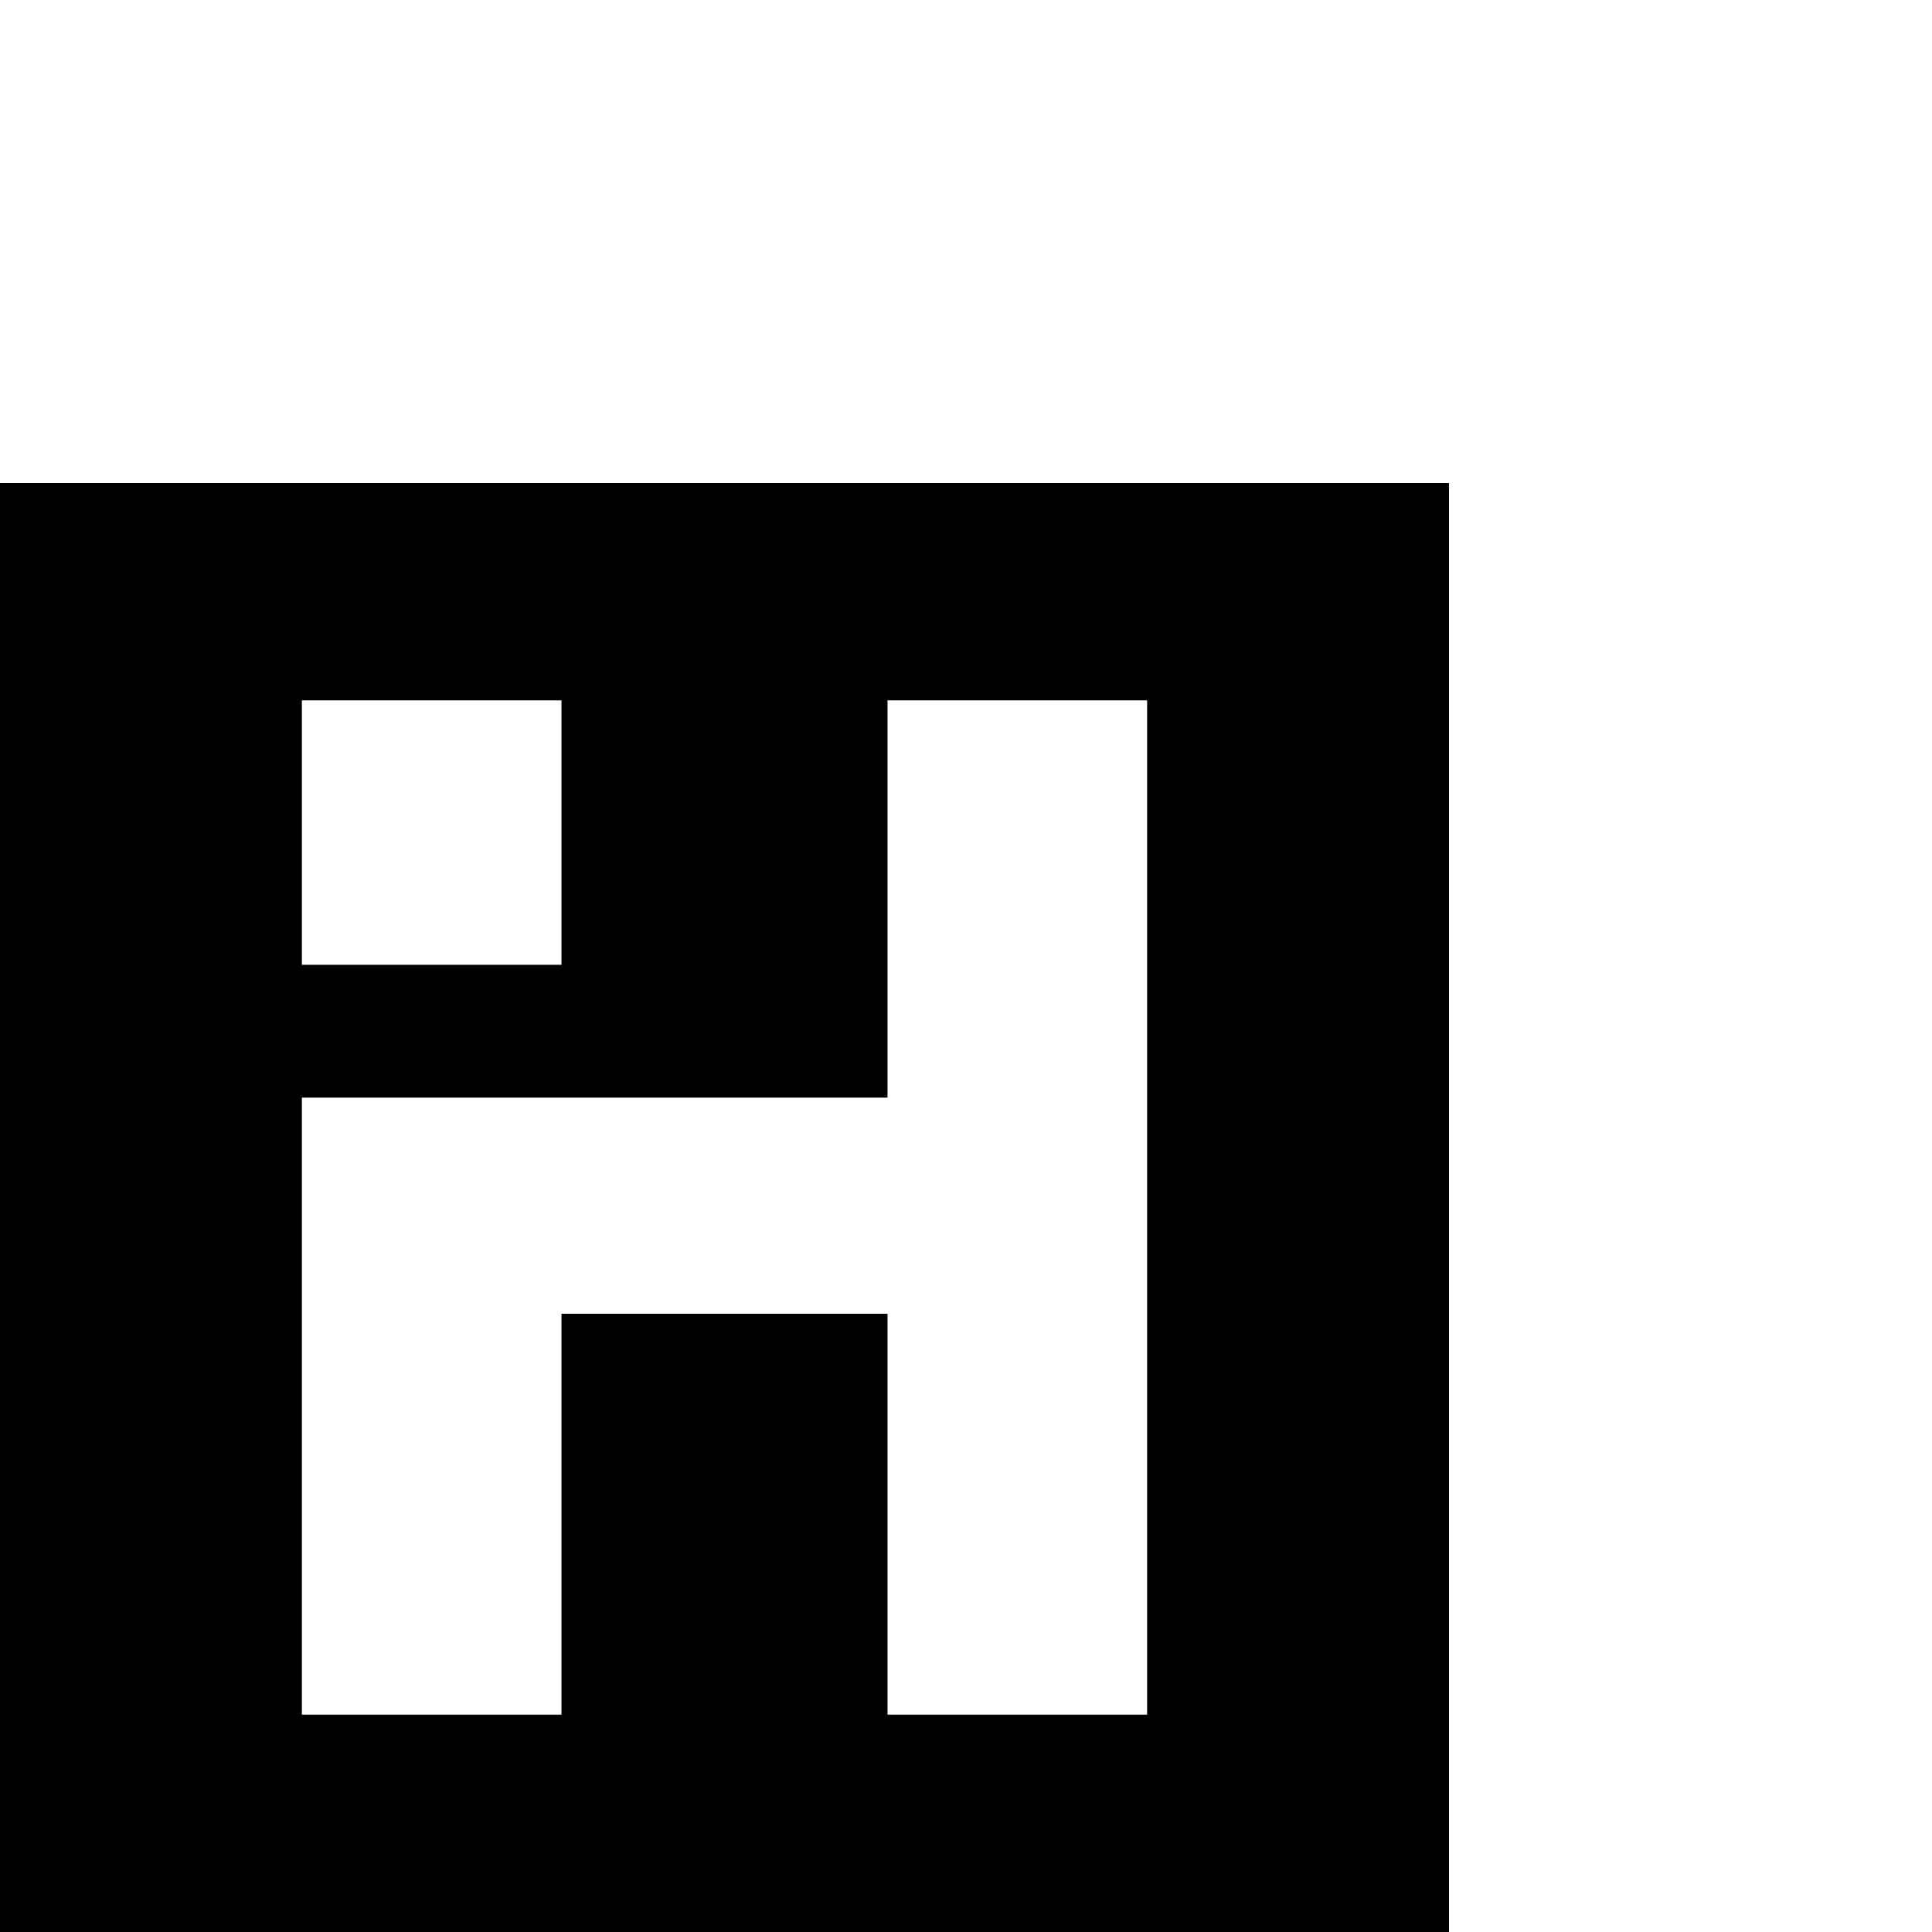 <?xml version="1.0" standalone="no"?>
<!DOCTYPE svg PUBLIC "-//W3C//DTD SVG 20010904//EN"
 "http://www.w3.org/TR/2001/REC-SVG-20010904/DTD/svg10.dtd">
<svg version="1.0" xmlns="http://www.w3.org/2000/svg"
 width="16pt" height="16pt" viewBox="0 0 16 16"
 preserveAspectRatio="xMidYMid meet">
<g transform="translate(0,16) scale(0.001,-0.001)"
fill="#000000" stroke="none">
<path d="M0 6000 l0 -6000 6000 0 6000 0 0 6000 0 6000 -6000 0 -6000 0 0
-6000z m4650 3105 l0 -1095 -1075 0 -1075 0 0 1095 0 1095 1075 0 1075 0 0
-1095z m4850 -3105 l0 -4200 -1075 0 -1075 0 0 1660 0 1660 -1350 0 -1350 0 0
-1660 0 -1660 -1075 0 -1075 0 0 2555 0 2555 2425 0 2425 0 0 1645 0 1645
1075 0 1075 0 0 -4200z"/>
</g>
</svg>
